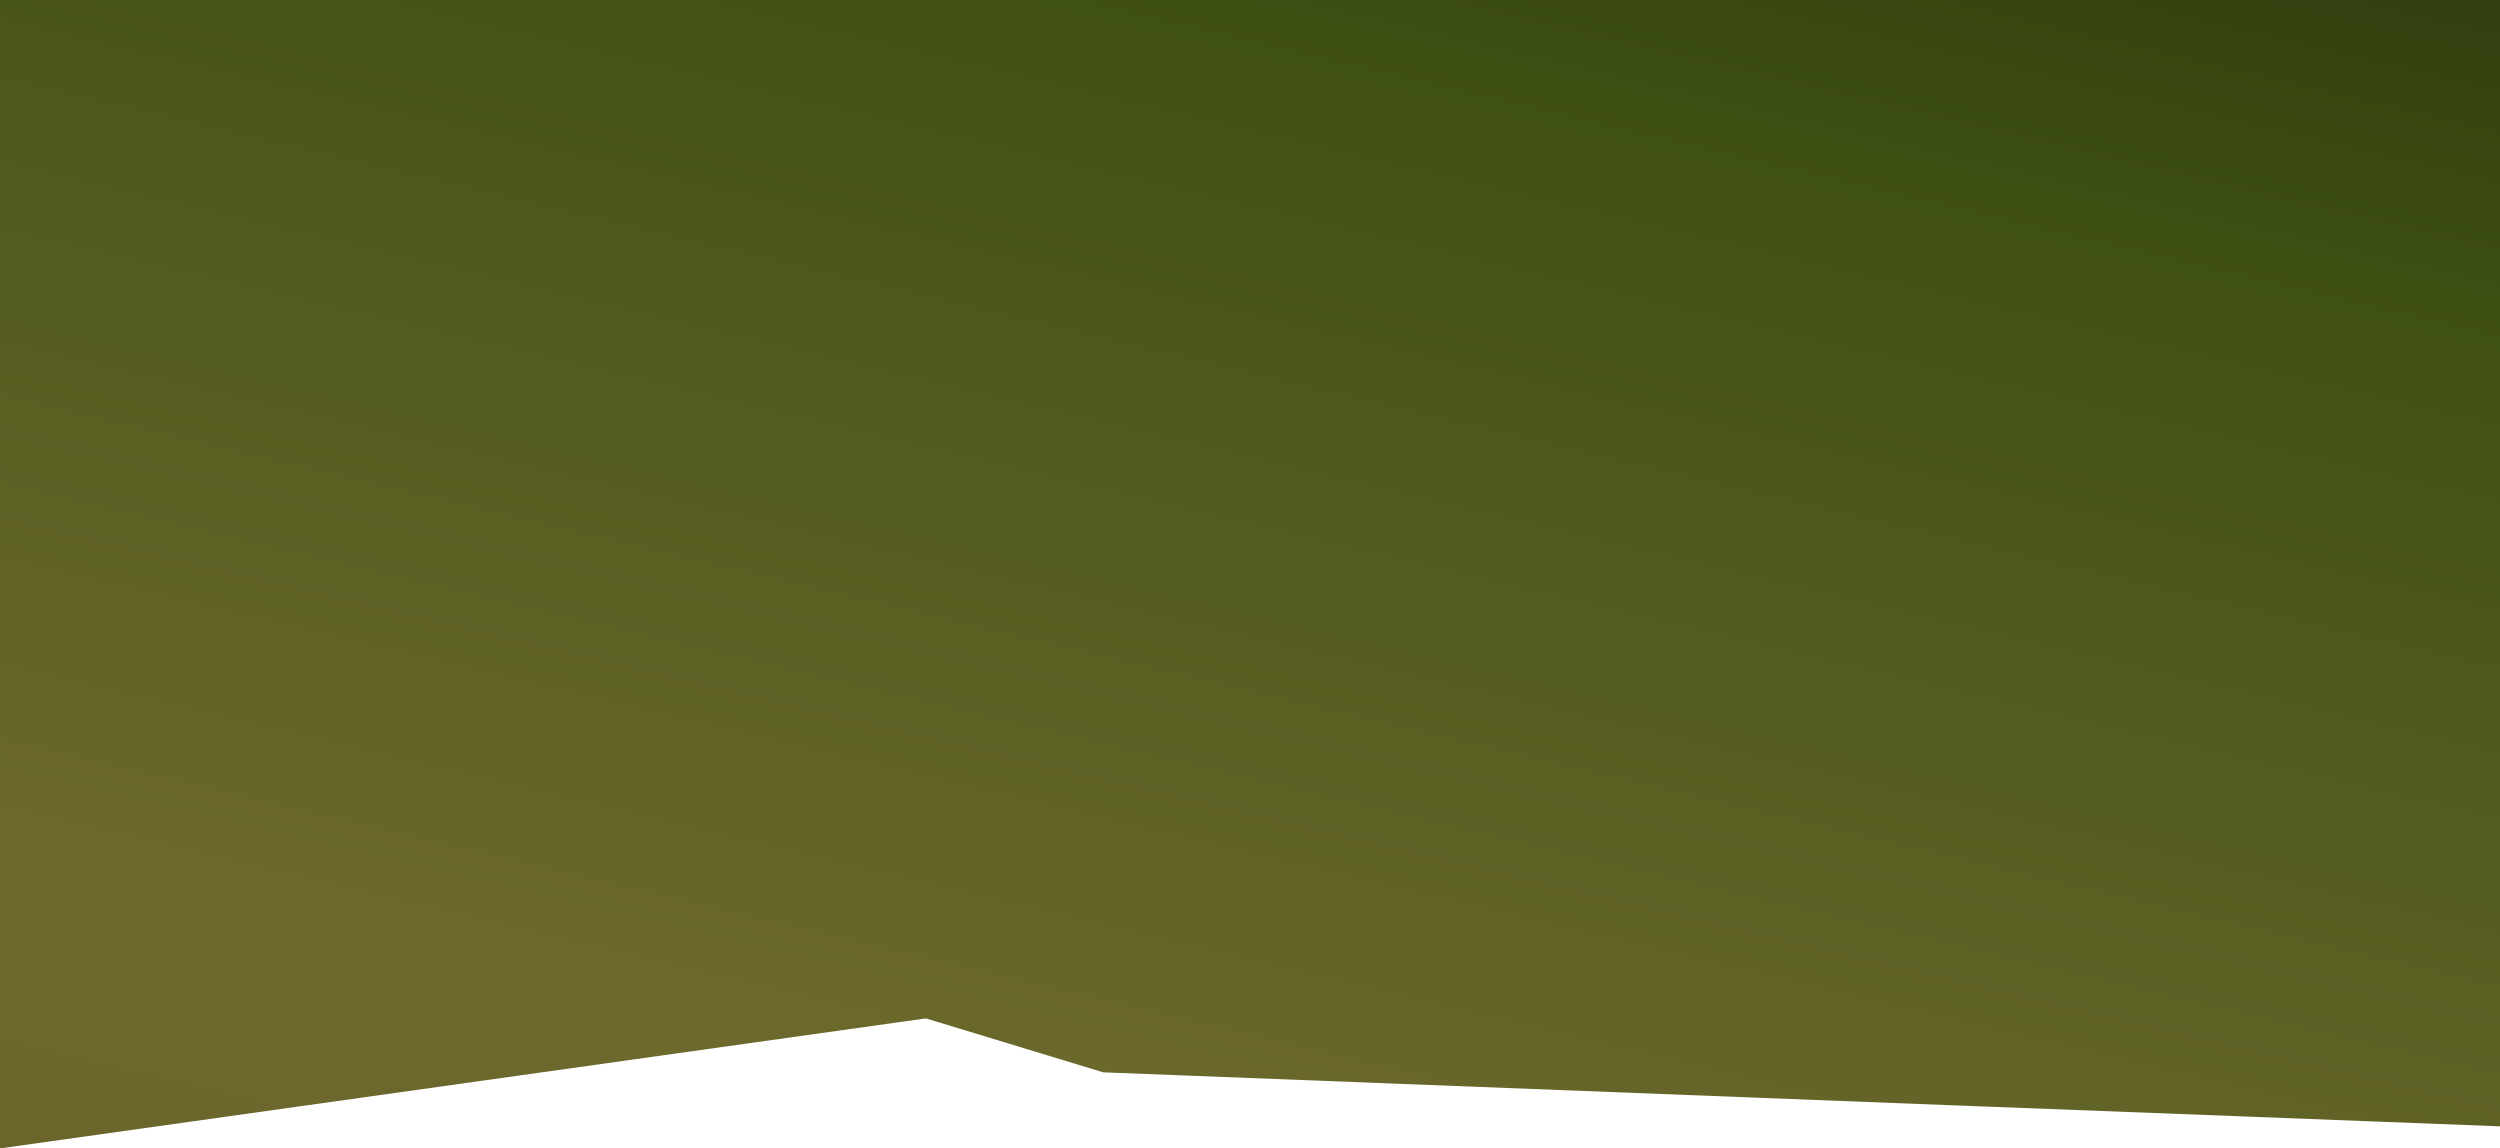 <?xml version="1.0" encoding="UTF-8" standalone="no"?>
<svg xmlns:xlink="http://www.w3.org/1999/xlink" height="317.1px" width="690.3px" xmlns="http://www.w3.org/2000/svg">
  <g transform="matrix(1.0, 0.0, 0.0, 1.0, 345.15, 158.55)">
    <path d="M272.45 149.65 L204.7 147.05 192.8 146.6 -17.1 138.45 -40.5 137.55 -89.5 122.65 -345.15 158.55 -345.15 -158.55 345.15 -158.55 345.15 152.45 308.7 151.05 272.45 149.65" fill="url(#gradient0)" fill-rule="evenodd" stroke="none"/>
  </g>
  <defs>
    <linearGradient gradientTransform="matrix(0.17, -0.72, 0.972, 0.23, -329.45, 83.55)" gradientUnits="userSpaceOnUse" id="gradient0" spreadMethod="pad" x1="-819.2" x2="819.2">
      <stop offset="0.051" stop-color="#5e4b1f"/>
      <stop offset="0.498" stop-color="#6d692d"/>
      <stop offset="0.753" stop-color="#3e5012"/>
      <stop offset="1.0" stop-color="#161108"/>
    </linearGradient>
  </defs>
</svg>
